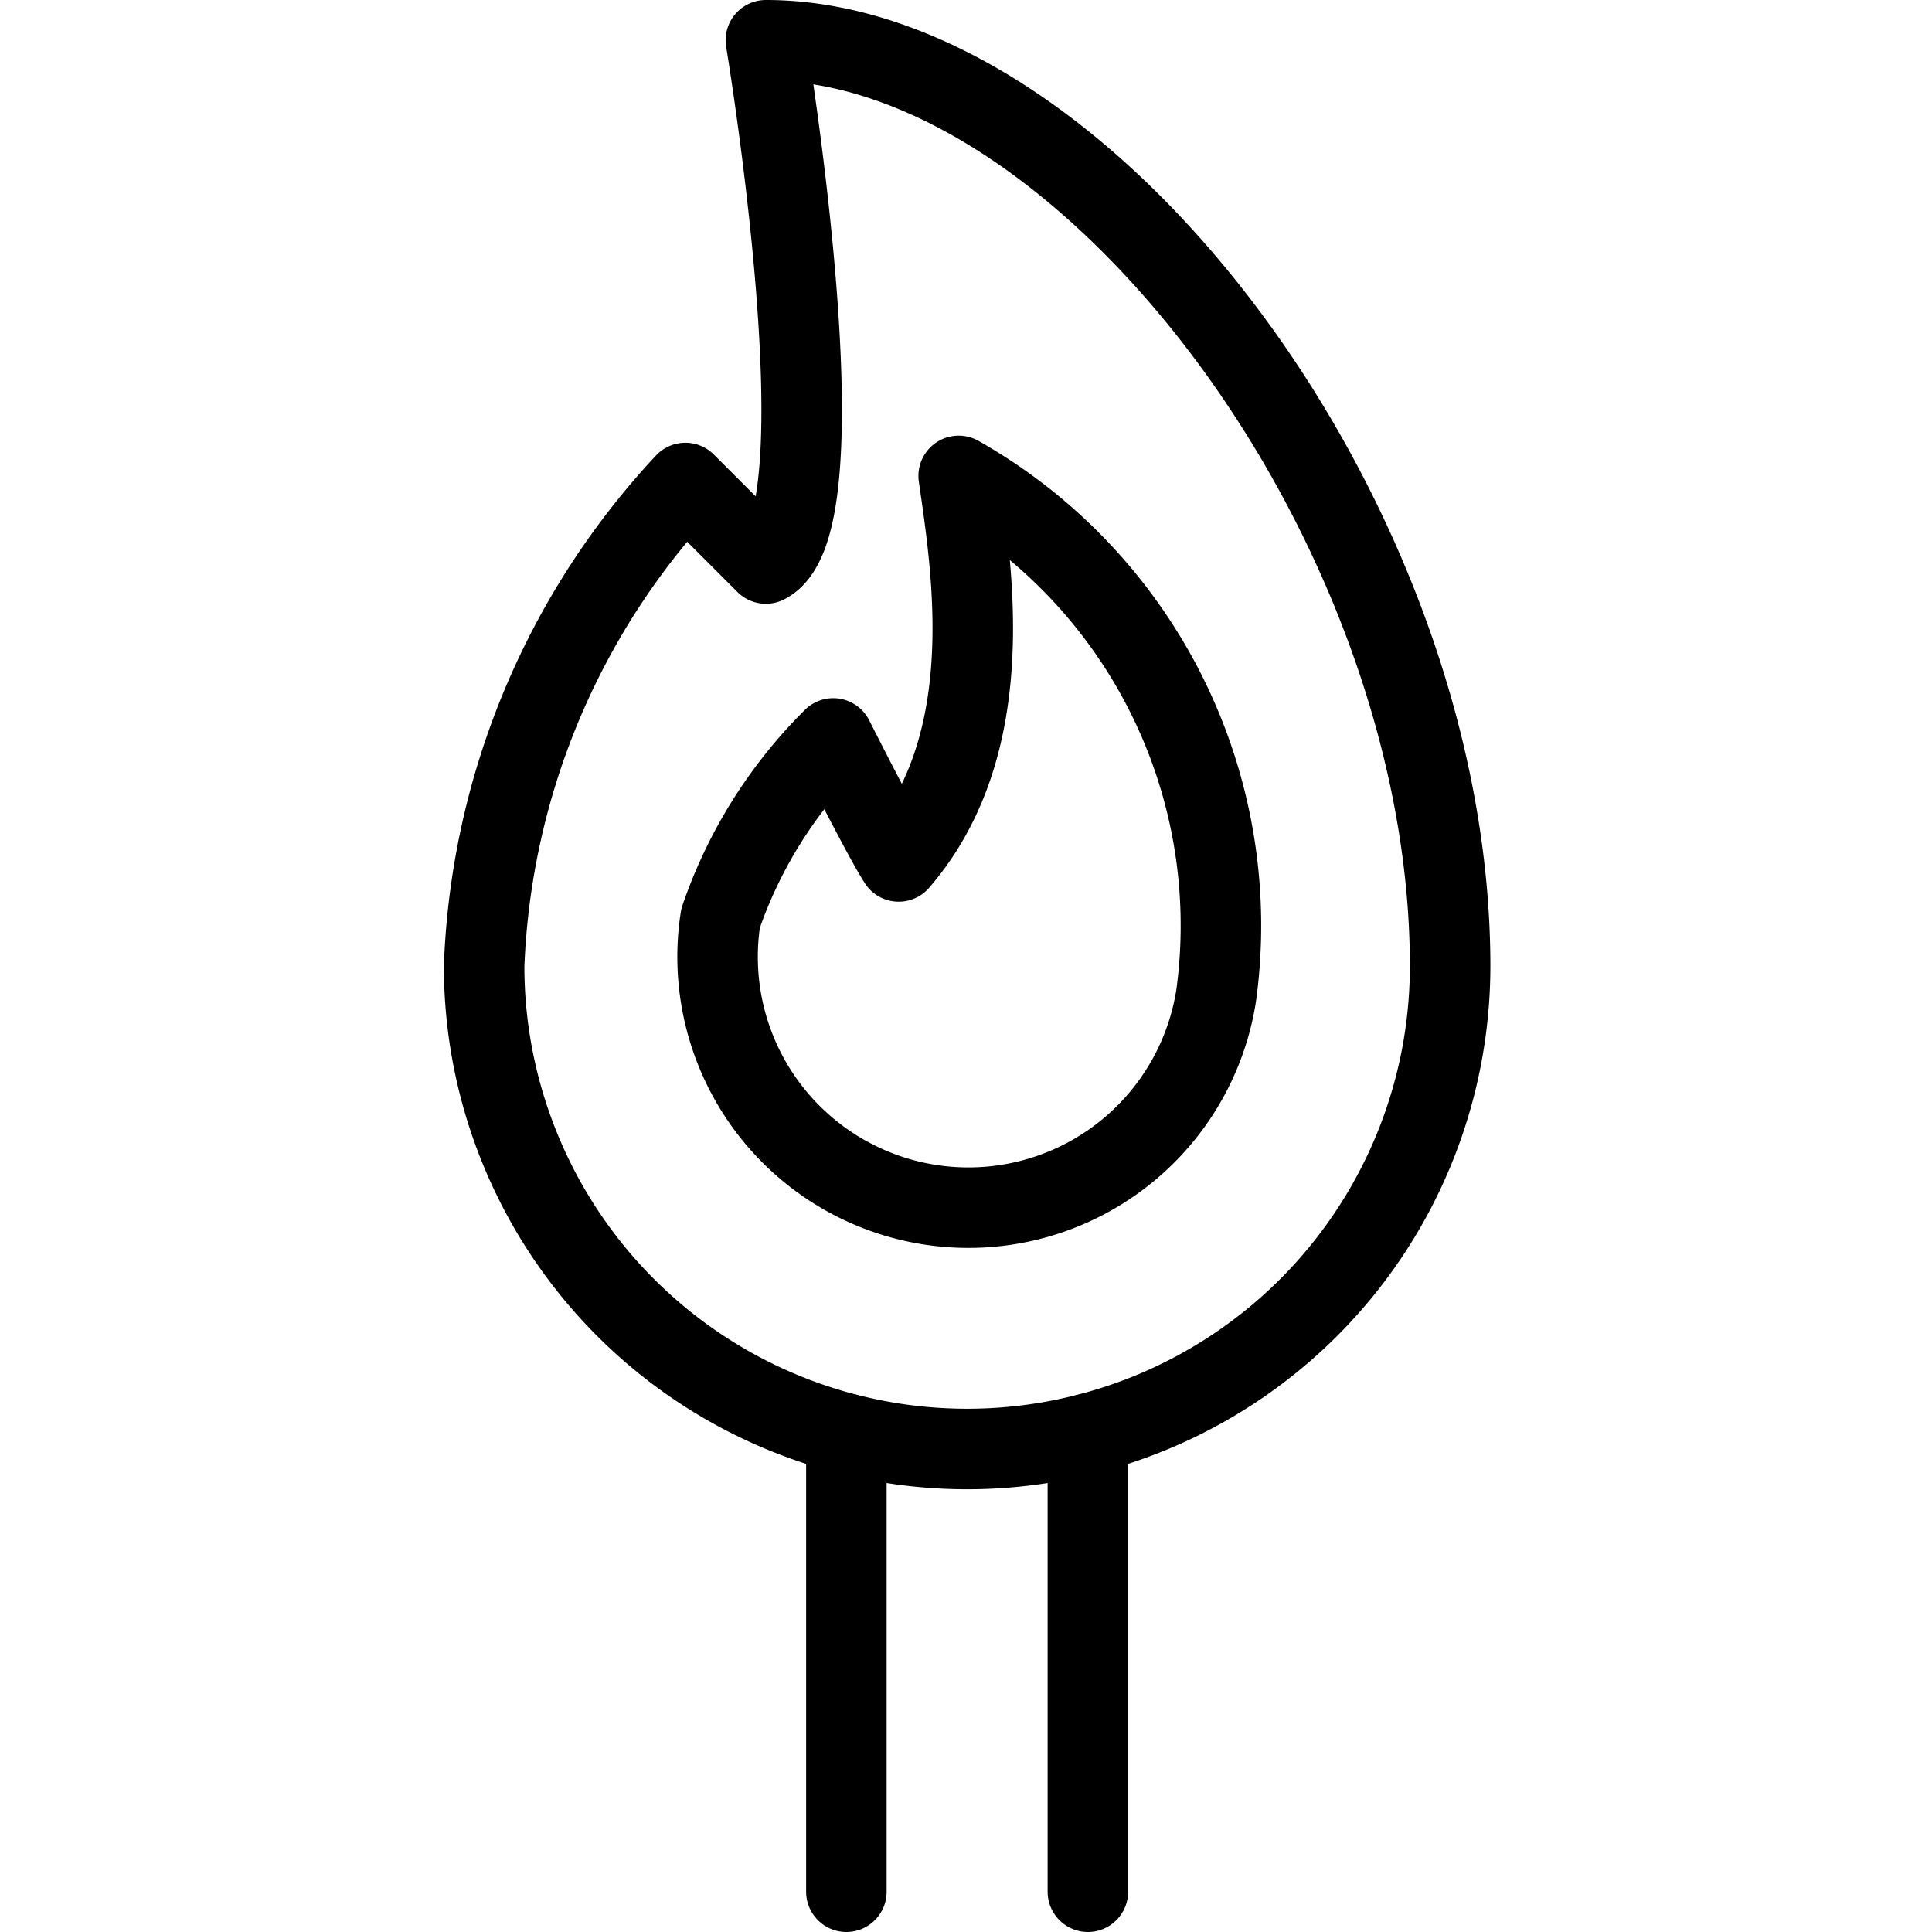 <svg viewBox="0 0 24 24" xmlns="http://www.w3.org/2000/svg"><g transform="matrix(1,0,0,1,0,0)"><path d="M10.514 23.5L10.514 17.811" fill="none" stroke="#000000" stroke-linecap="round" stroke-linejoin="round"></path><path d="M13.514 17.811L13.514 23.5" fill="none" stroke="#000000" stroke-linecap="round" stroke-linejoin="round"></path><path d="M11.909,5.912c.169,1.172.517,3.328-.745,4.789-.18-.273-.813-1.528-.813-1.528a5.791,5.791,0,0,0-1.4,2.235,3.115,3.115,0,0,0,6.157.957A6.418,6.418,0,0,0,11.909,5.912Z" fill="none" stroke="#000000" stroke-linecap="round" stroke-linejoin="round"></path><path d="M9.514.5c4,0,8.5,6,8.5,11.5a6,6,0,0,1-12,0,9.307,9.307,0,0,1,2.5-6l1,1C10.514,6.5,9.514.5,9.514.5Z" fill="none" stroke="#000000" stroke-linecap="round" stroke-linejoin="round"></path></g></svg>